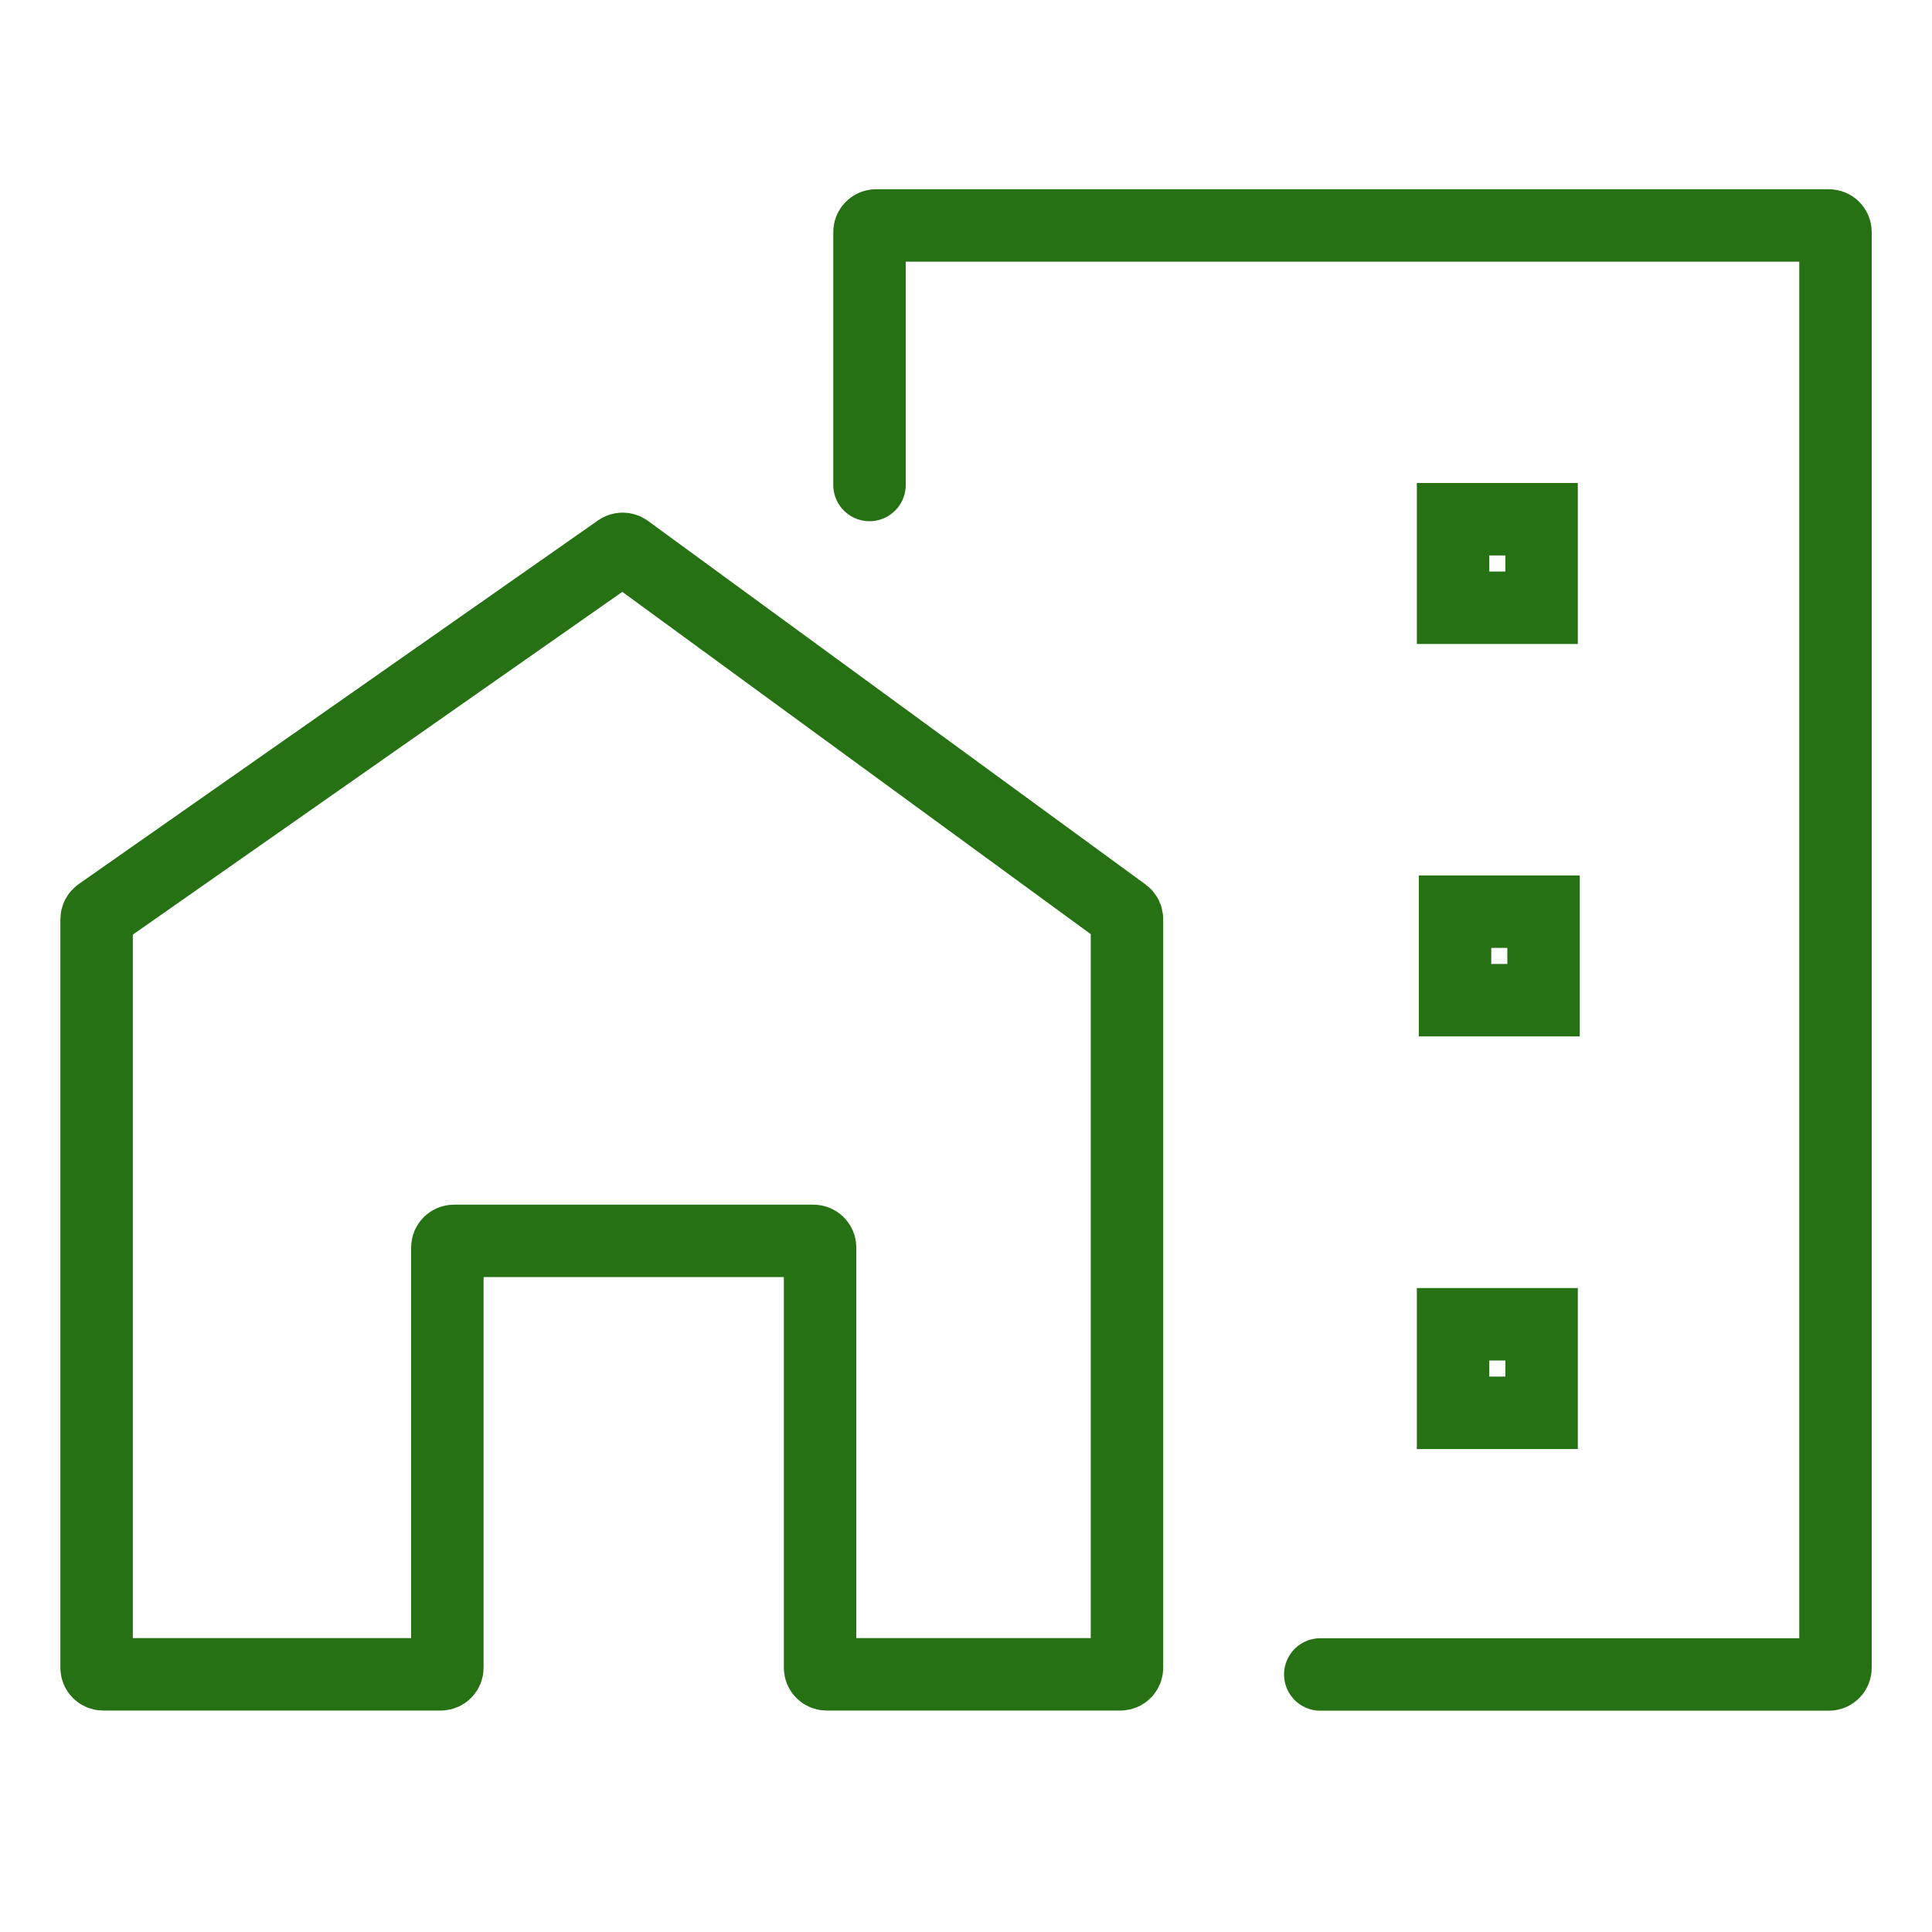 <?xml version="1.0" encoding="UTF-8"?> <svg xmlns="http://www.w3.org/2000/svg" width="40" height="40" viewBox="0 0 40 40" fill="none"> <path d="M2.137 34.665H9.125C9.201 34.665 9.262 34.604 9.262 34.528V25.828C9.262 25.753 9.324 25.691 9.4 25.691H16.841C16.917 25.691 16.979 25.753 16.979 25.828V34.528C16.979 34.604 17.04 34.665 17.116 34.665H23.196C23.272 34.665 23.333 34.604 23.333 34.528V19.03C23.333 18.986 23.312 18.945 23.277 18.919L12.973 11.39C12.925 11.355 12.861 11.355 12.813 11.388L2.059 18.919C2.022 18.945 2 18.987 2 19.032V34.528C2 34.604 2.061 34.665 2.137 34.665Z" stroke="#267113" stroke-width="1.5" stroke-linecap="round" stroke-linejoin="round"></path> <path d="M18.002 10.041V4.805C18.002 4.729 18.063 4.668 18.139 4.668H37.865C37.941 4.668 38.002 4.729 38.002 4.805V34.531C38.002 34.606 37.941 34.668 37.865 34.668H27.335" stroke="#267113" stroke-width="1.5" stroke-linecap="round" stroke-linejoin="round"></path> <rect x="30.084" y="10.75" width="1.833" height="1.833" stroke="#267113" stroke-width="1.5"></rect> <rect x="30.125" y="18.875" width="1.833" height="1.833" stroke="#267113" stroke-width="1.5"></rect> <rect x="30.084" y="27.418" width="1.833" height="1.833" stroke="#267113" stroke-width="1.5"></rect> </svg> 